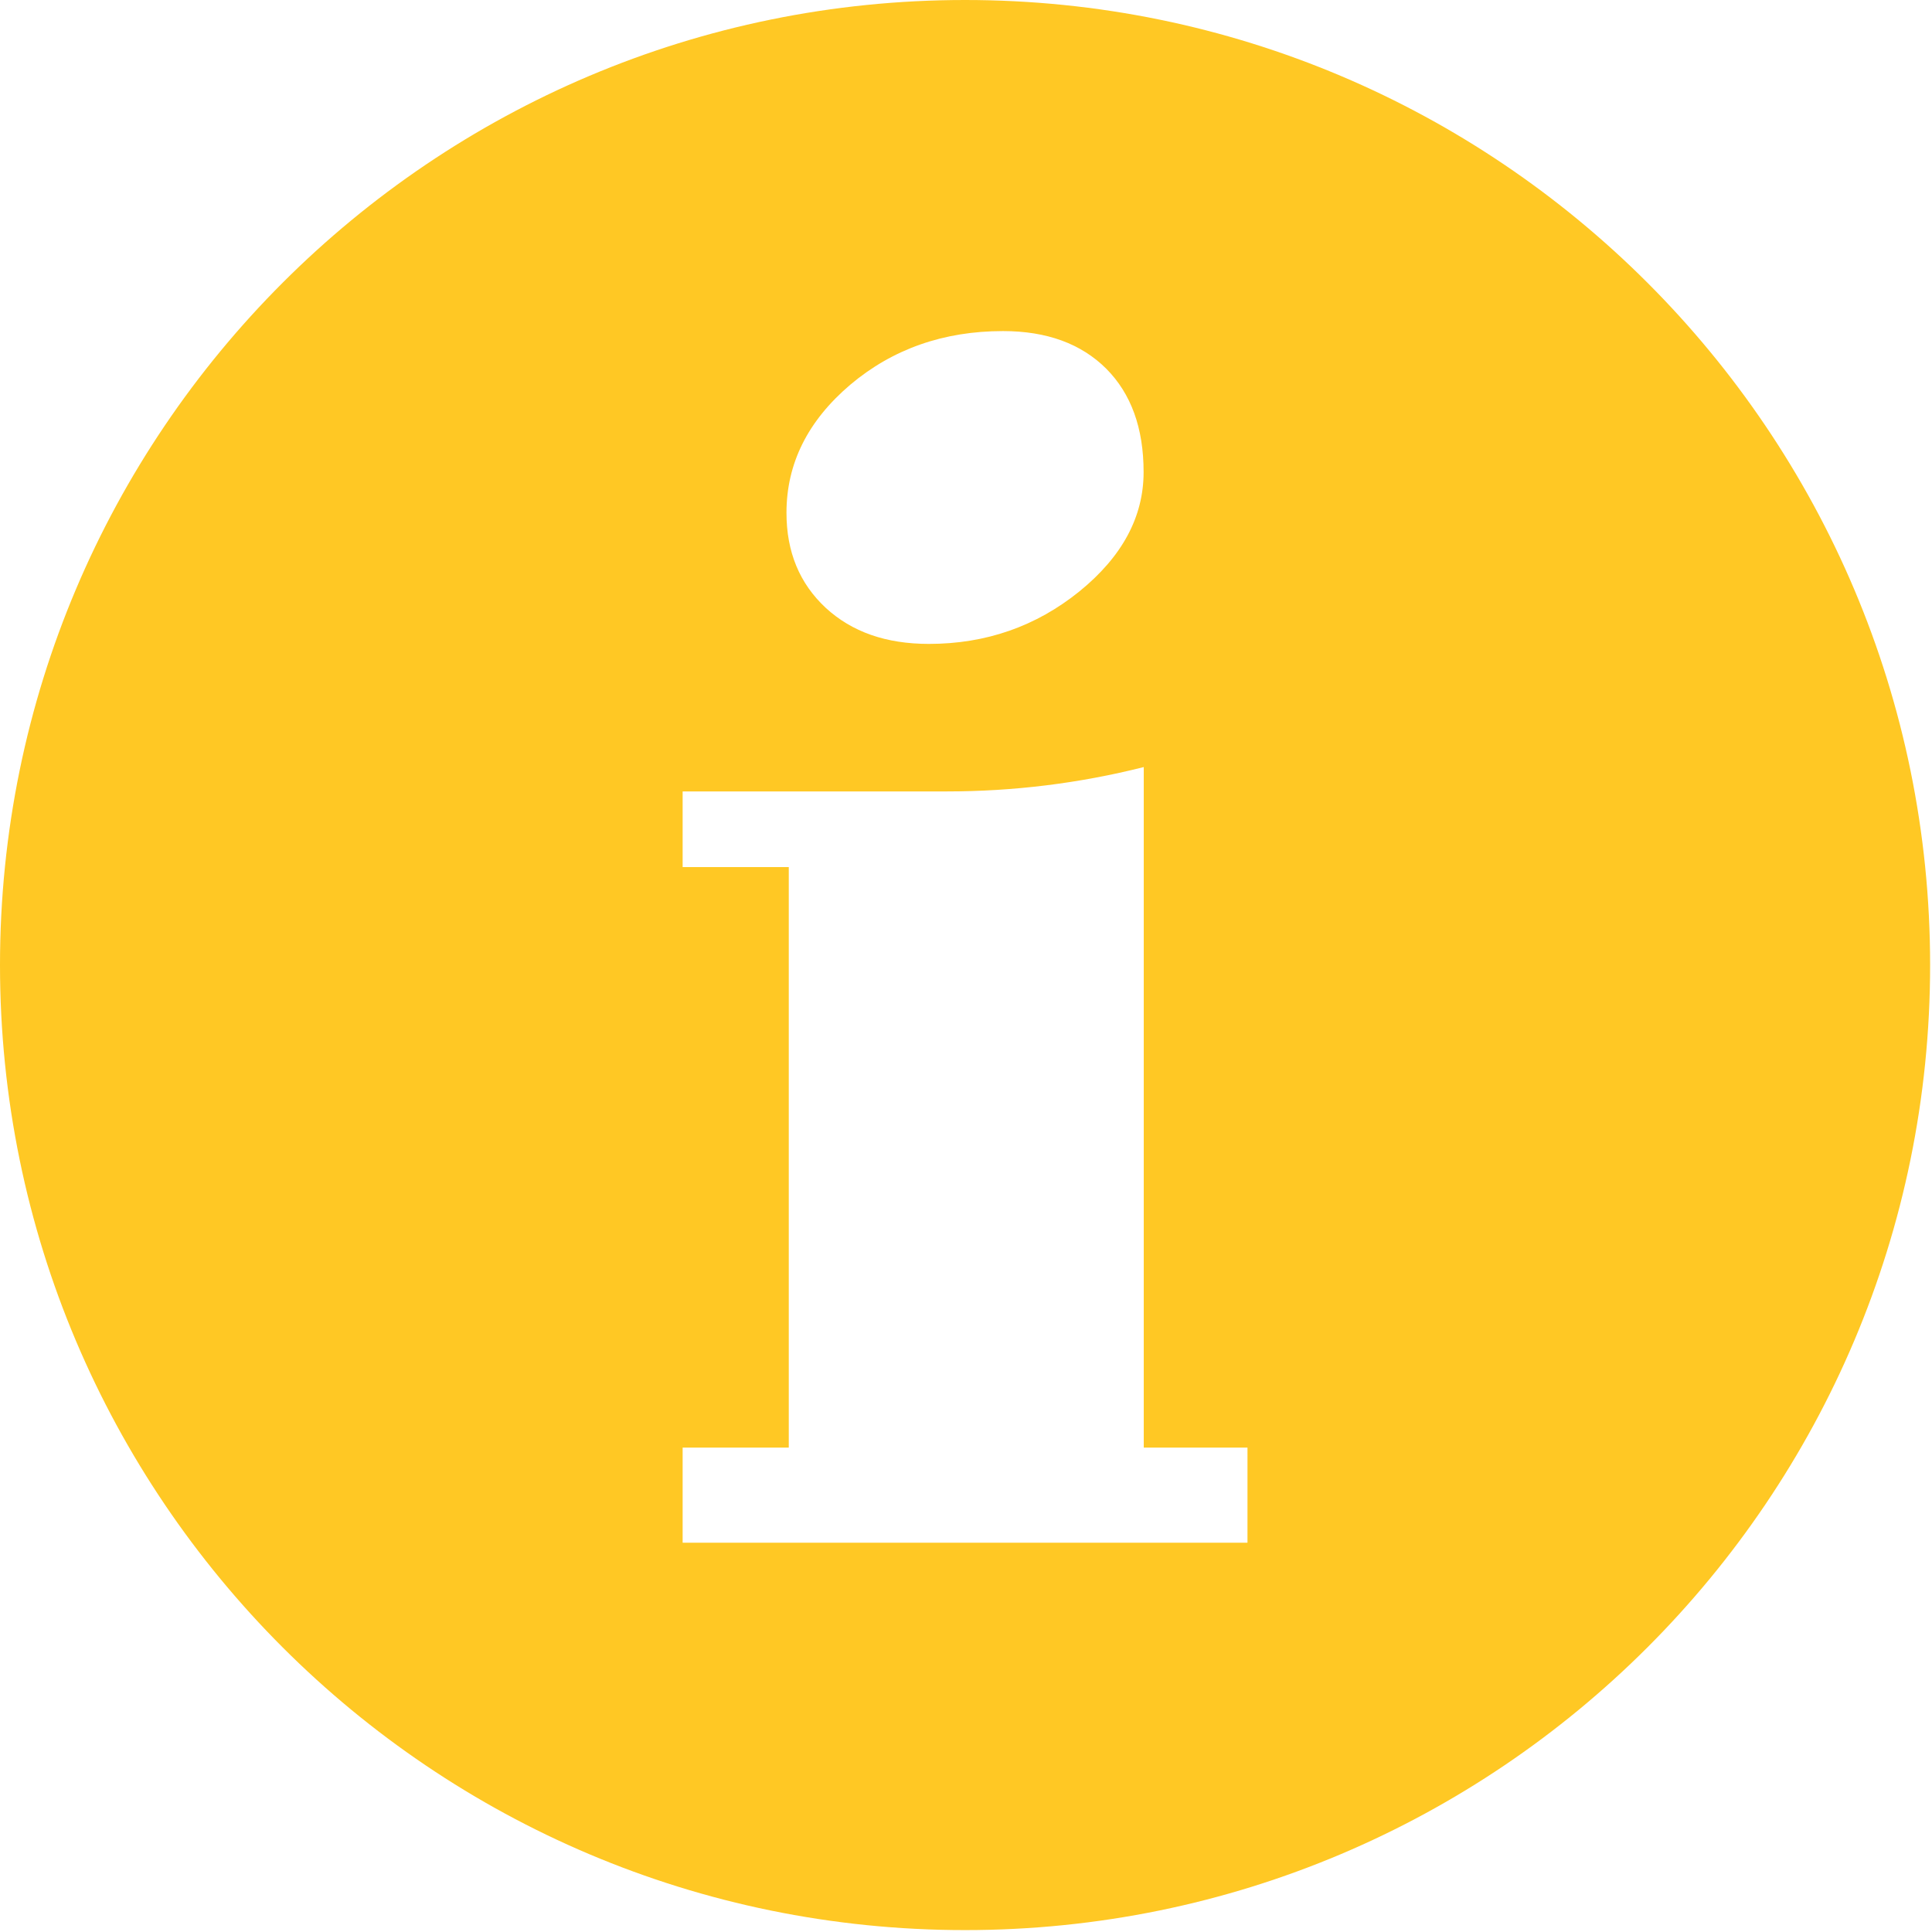 <?xml version="1.0" encoding="UTF-8"?> <svg xmlns="http://www.w3.org/2000/svg" width="123" height="123" viewBox="0 0 123 123" fill="none"> <g clip-path="url(#clip0_306_11)"> <path fill-rule="evenodd" clip-rule="evenodd" d="M61.44 0C95.366 0 122.88 27.514 122.88 61.44C122.88 95.366 95.366 122.879 61.44 122.879C27.513 122.88 0 95.366 0 61.44C0 27.514 27.513 0 61.44 0ZM79.42 98.215H43.46V92.162H50.217V55.202H43.46V50.386H60.268C64.513 50.386 68.69 49.876 72.817 48.835V92.163H79.421L79.42 98.215ZM63.859 21.078C66.644 21.078 68.834 21.883 70.43 23.474C72.009 25.064 72.807 27.245 72.807 30.055C72.807 32.903 71.449 35.436 68.714 37.656C65.963 39.876 62.773 40.994 59.137 40.994C56.404 40.994 54.232 40.229 52.568 38.697C50.903 37.146 50.071 35.141 50.071 32.647C50.071 29.504 51.429 26.794 54.13 24.495C56.83 22.219 60.072 21.078 63.859 21.078Z" fill="#FFC824"></path> </g> <defs> <clipPath id="clip0_306_11"> <rect width="122.88" height="122.88" fill="white"></rect> </clipPath> </defs> </svg> 